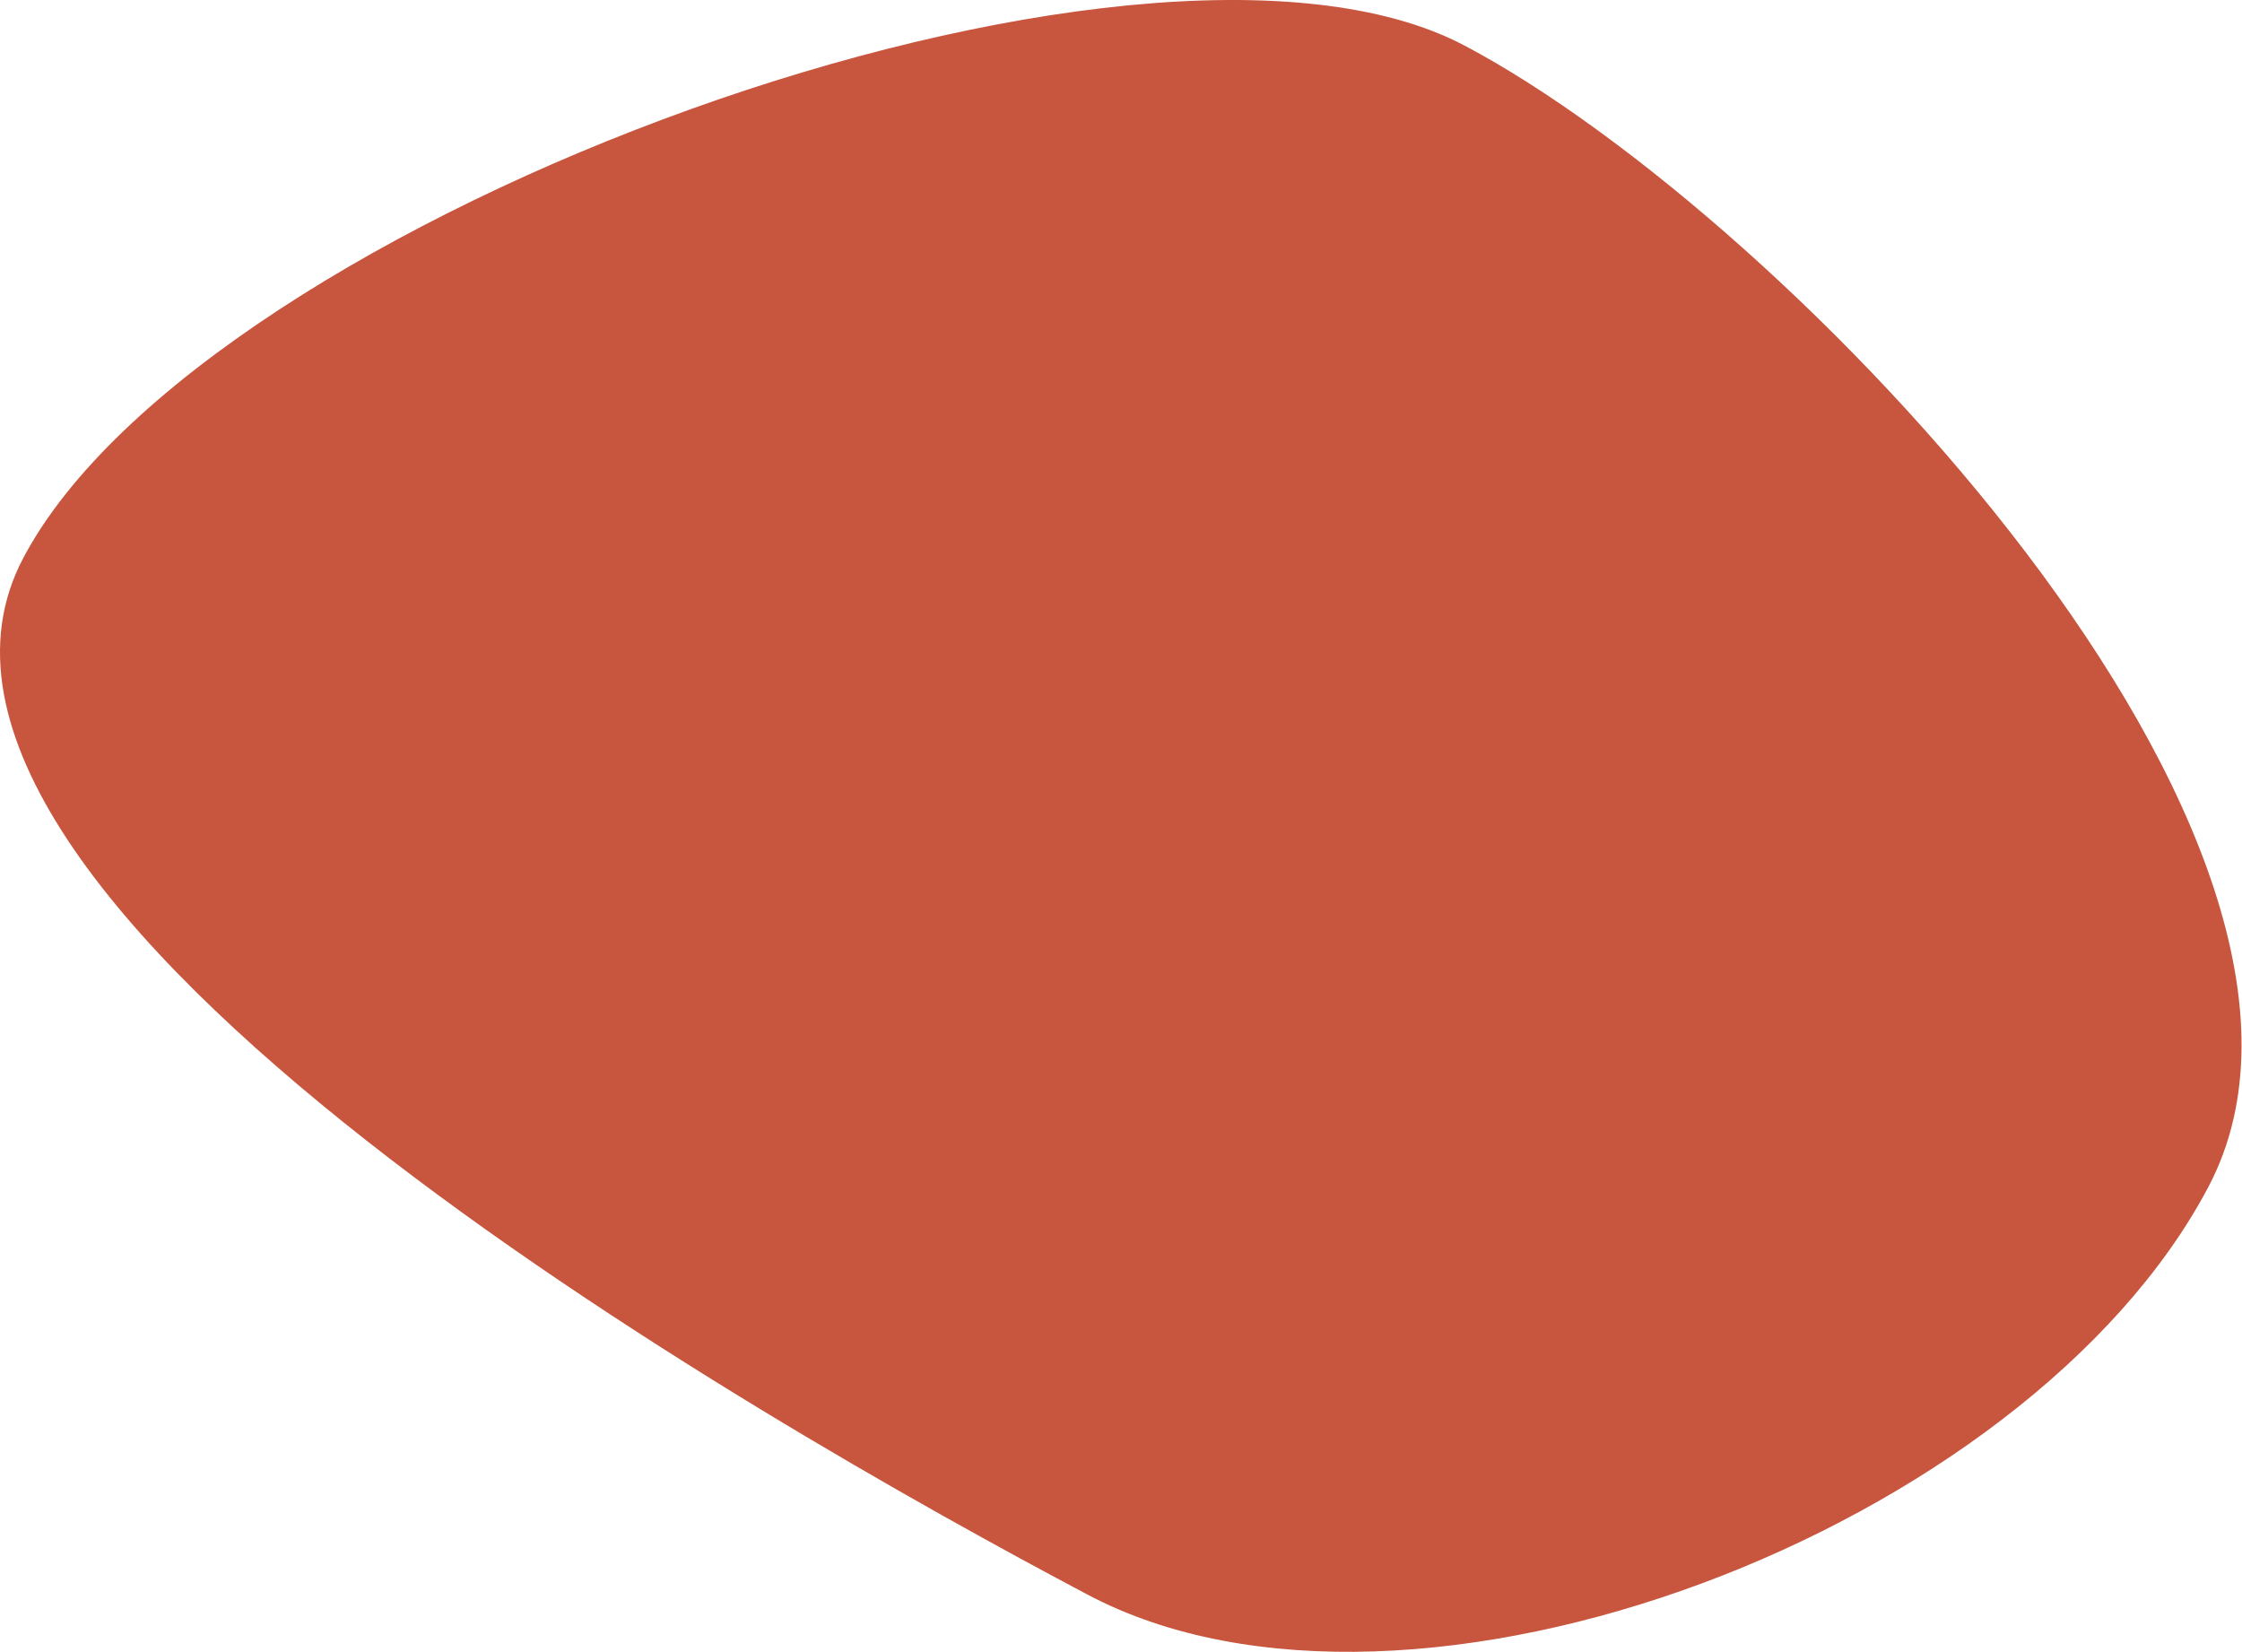 <?xml version="1.0" encoding="UTF-8"?> <svg xmlns="http://www.w3.org/2000/svg" width="2298" height="1693" viewBox="0 0 2298 1693" fill="none"> <path d="M1501.26 46.777C1833.31 222.296 2448.77 866.085 2263.44 1216.69C2078.12 1567.29 1447.06 1810.01 1115.01 1634.49C782.968 1458.97 -161.46 922.48 23.867 571.88C209.194 221.28 1169.22 -128.742 1501.26 46.777Z" fill="#C8553D"></path> </svg> 